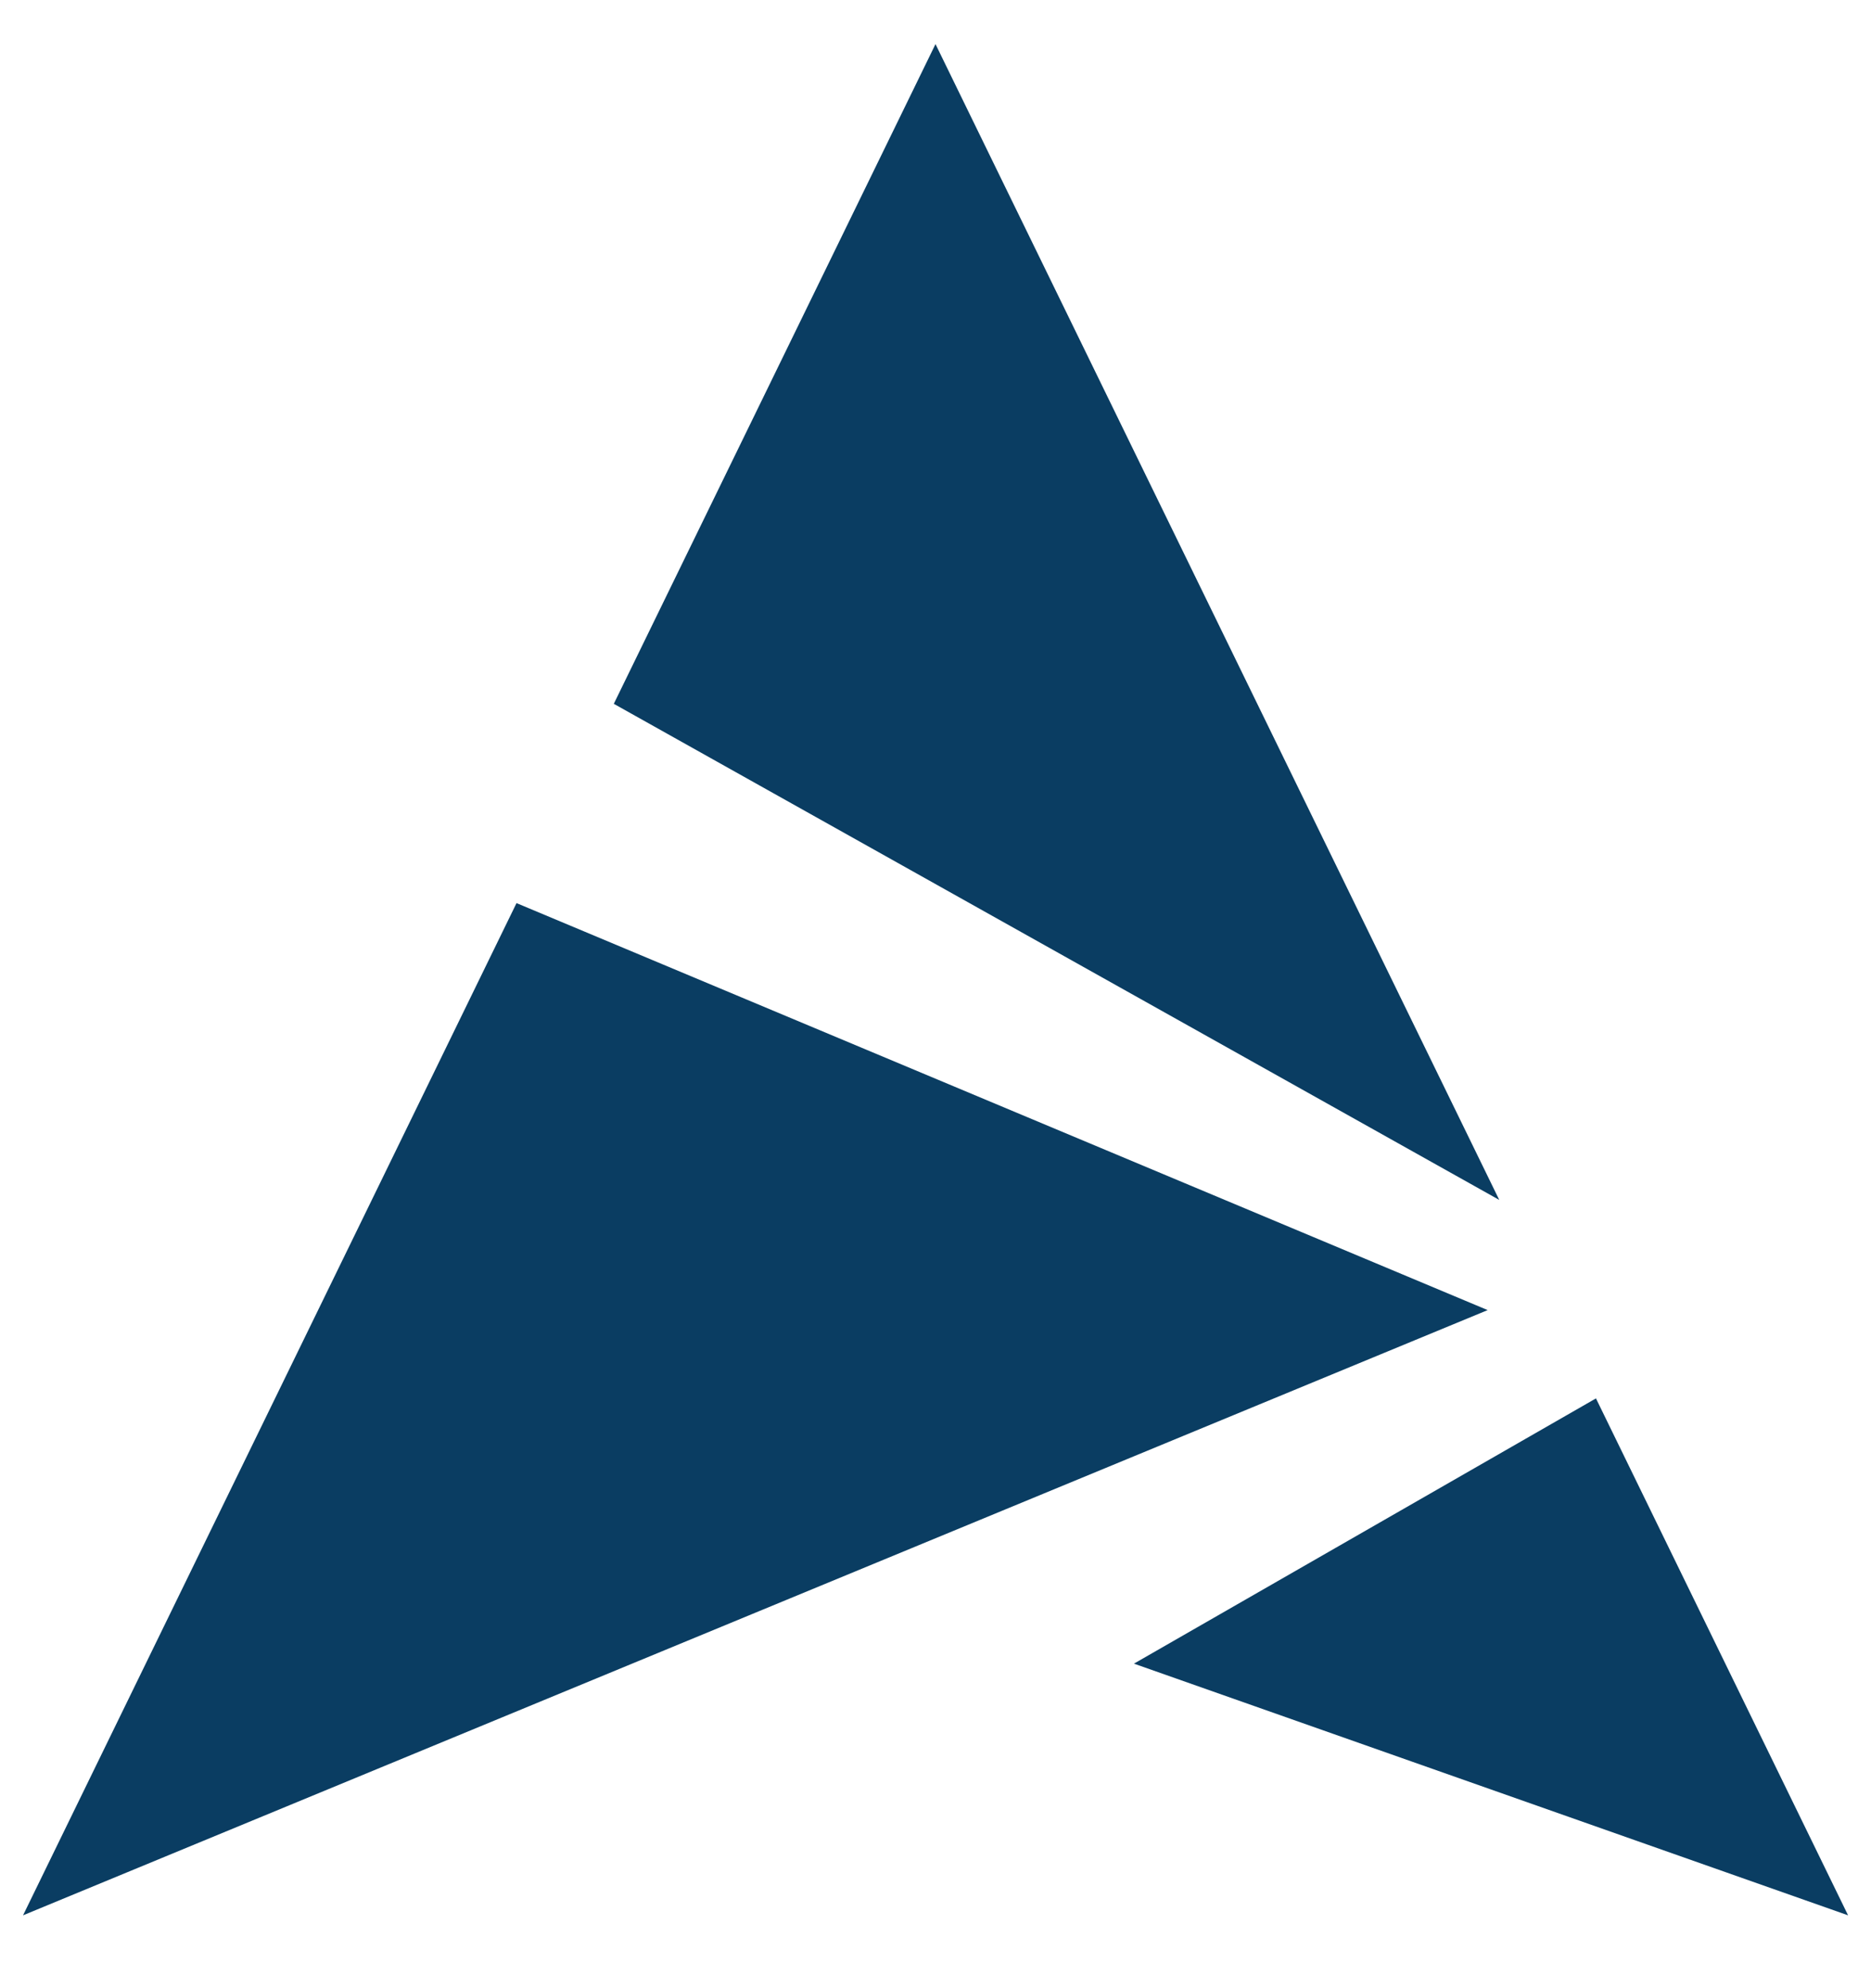 <svg width="16" height="17" viewBox="0 0 16 17" fill="none" xmlns="http://www.w3.org/2000/svg">
<g clip-path="url(#clip0_3638_1255)">
<path d="M8 0.377L5.249 6.018L12.821 10.26L8 0.377ZM4.417 7.722L0.197 16.377L12.722 11.202L4.417 7.722ZM13.648 11.957L9.697 14.225L15.804 16.377L13.648 11.957Z" fill="#0A3D62"/>
</g>
<defs>
<clipPath id="clip0_3638_1255">
<rect width="16" height="16" fill="white" transform="translate(0 0.377)"/>
</clipPath>
</defs>
</svg>
